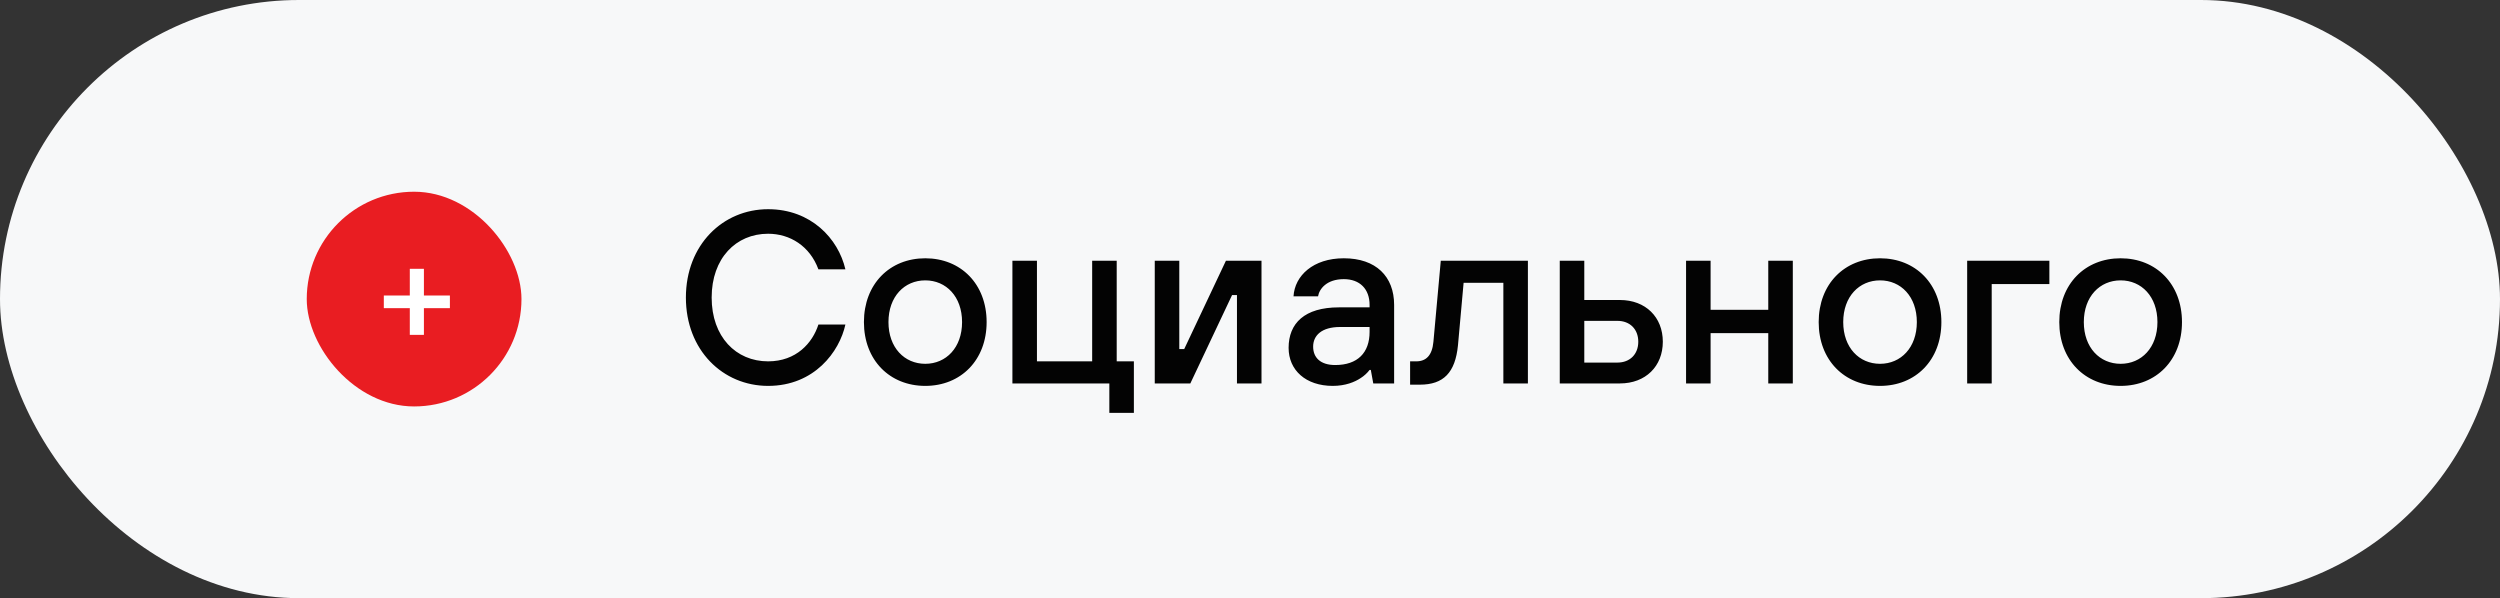 <?xml version="1.0" encoding="UTF-8"?> <svg xmlns="http://www.w3.org/2000/svg" width="163" height="39" viewBox="0 0 163 39" fill="none"><rect x="0" y="0" width="163" height="39" fill="#333333" stroke="none"/> <rect width="163" height="39" rx="19.5" fill="#F7F8F9"></rect> <rect x="20" y="12.5" width="14" height="14" rx="7" fill="#E91D22"></rect> <path d="M26.719 21.833V20.092H25.025V19.267H26.719V17.526H27.639V19.267H29.333V20.092H27.639V21.833H26.719Z" fill="white"></path> <path d="M53.36 21.16H55.12C54.736 22.92 53.104 25.16 50.08 25.16C47.136 25.16 44.72 22.84 44.72 19.4C44.72 15.96 47.136 13.64 50.08 13.64C52.88 13.64 54.656 15.56 55.12 17.56H53.36C52.8 16.04 51.504 15.24 50.08 15.24C47.984 15.24 46.4 16.84 46.4 19.4C46.4 21.96 47.984 23.56 50.08 23.56C51.92 23.56 52.976 22.36 53.36 21.16ZM60.328 23.72C61.688 23.72 62.727 22.664 62.727 21C62.727 19.336 61.688 18.28 60.328 18.28C58.968 18.28 57.928 19.336 57.928 21C57.928 22.664 58.968 23.72 60.328 23.72ZM60.328 25.16C58.008 25.16 56.328 23.48 56.328 21C56.328 18.52 58.008 16.84 60.328 16.84C62.648 16.84 64.328 18.52 64.328 21C64.328 23.48 62.648 25.16 60.328 25.16ZM66.009 25V17H67.609V23.56H71.209V17H72.809V23.56H73.929V26.92H72.329V25H66.009ZM75.29 25V17H76.89V22.76H77.21L79.93 17H82.25V25H80.65V19.24H80.33L77.61 25H75.29ZM89.537 25L89.377 24.12H89.297C89.137 24.328 88.945 24.504 88.721 24.648C88.337 24.904 87.729 25.16 86.897 25.16C85.137 25.16 84.017 24.136 84.017 22.68C84.017 21.08 85.057 20.04 87.297 20.04H89.297V19.88C89.297 18.84 88.657 18.2 87.617 18.2C86.497 18.2 86.017 18.84 85.937 19.32H84.337C84.417 17.976 85.617 16.84 87.617 16.84C89.713 16.84 90.897 18.024 90.897 19.88V25H89.537ZM89.297 21.64V21.32H87.377C86.161 21.32 85.617 21.88 85.617 22.6C85.617 23.32 86.097 23.8 87.057 23.8C88.513 23.8 89.297 23 89.297 21.64ZM91.939 25.08V23.56H92.339C92.979 23.56 93.379 23.176 93.459 22.28L93.939 17H99.619V25H98.019V18.44H95.427L95.059 22.52C94.883 24.296 94.115 25.08 92.579 25.08H91.939ZM101.696 25V17H103.296V19.56H105.616C107.296 19.56 108.416 20.68 108.416 22.28C108.416 23.88 107.296 25 105.616 25H101.696ZM103.296 23.64H105.456C106.272 23.64 106.816 23.096 106.816 22.28C106.816 21.464 106.272 20.92 105.456 20.92H103.296V23.64ZM109.931 25V17H111.531V20.2H115.291V17H116.891V25H115.291V21.72H111.531V25H109.931ZM122.578 23.72C123.938 23.72 124.978 22.664 124.978 21C124.978 19.336 123.938 18.28 122.578 18.28C121.218 18.28 120.178 19.336 120.178 21C120.178 22.664 121.218 23.72 122.578 23.72ZM122.578 25.16C120.258 25.16 118.578 23.48 118.578 21C118.578 18.52 120.258 16.84 122.578 16.84C124.898 16.84 126.578 18.52 126.578 21C126.578 23.48 124.898 25.16 122.578 25.16ZM128.259 25V17H133.619V18.52H129.859V25H128.259ZM138.265 23.72C139.625 23.72 140.665 22.664 140.665 21C140.665 19.336 139.625 18.28 138.265 18.28C136.905 18.28 135.865 19.336 135.865 21C135.865 22.664 136.905 23.72 138.265 23.72ZM138.265 25.16C135.945 25.16 134.265 23.48 134.265 21C134.265 18.52 135.945 16.84 138.265 16.84C140.585 16.84 142.265 18.52 142.265 21C142.265 23.48 140.585 25.16 138.265 25.16Z" fill="#030303"></path> </svg> 
